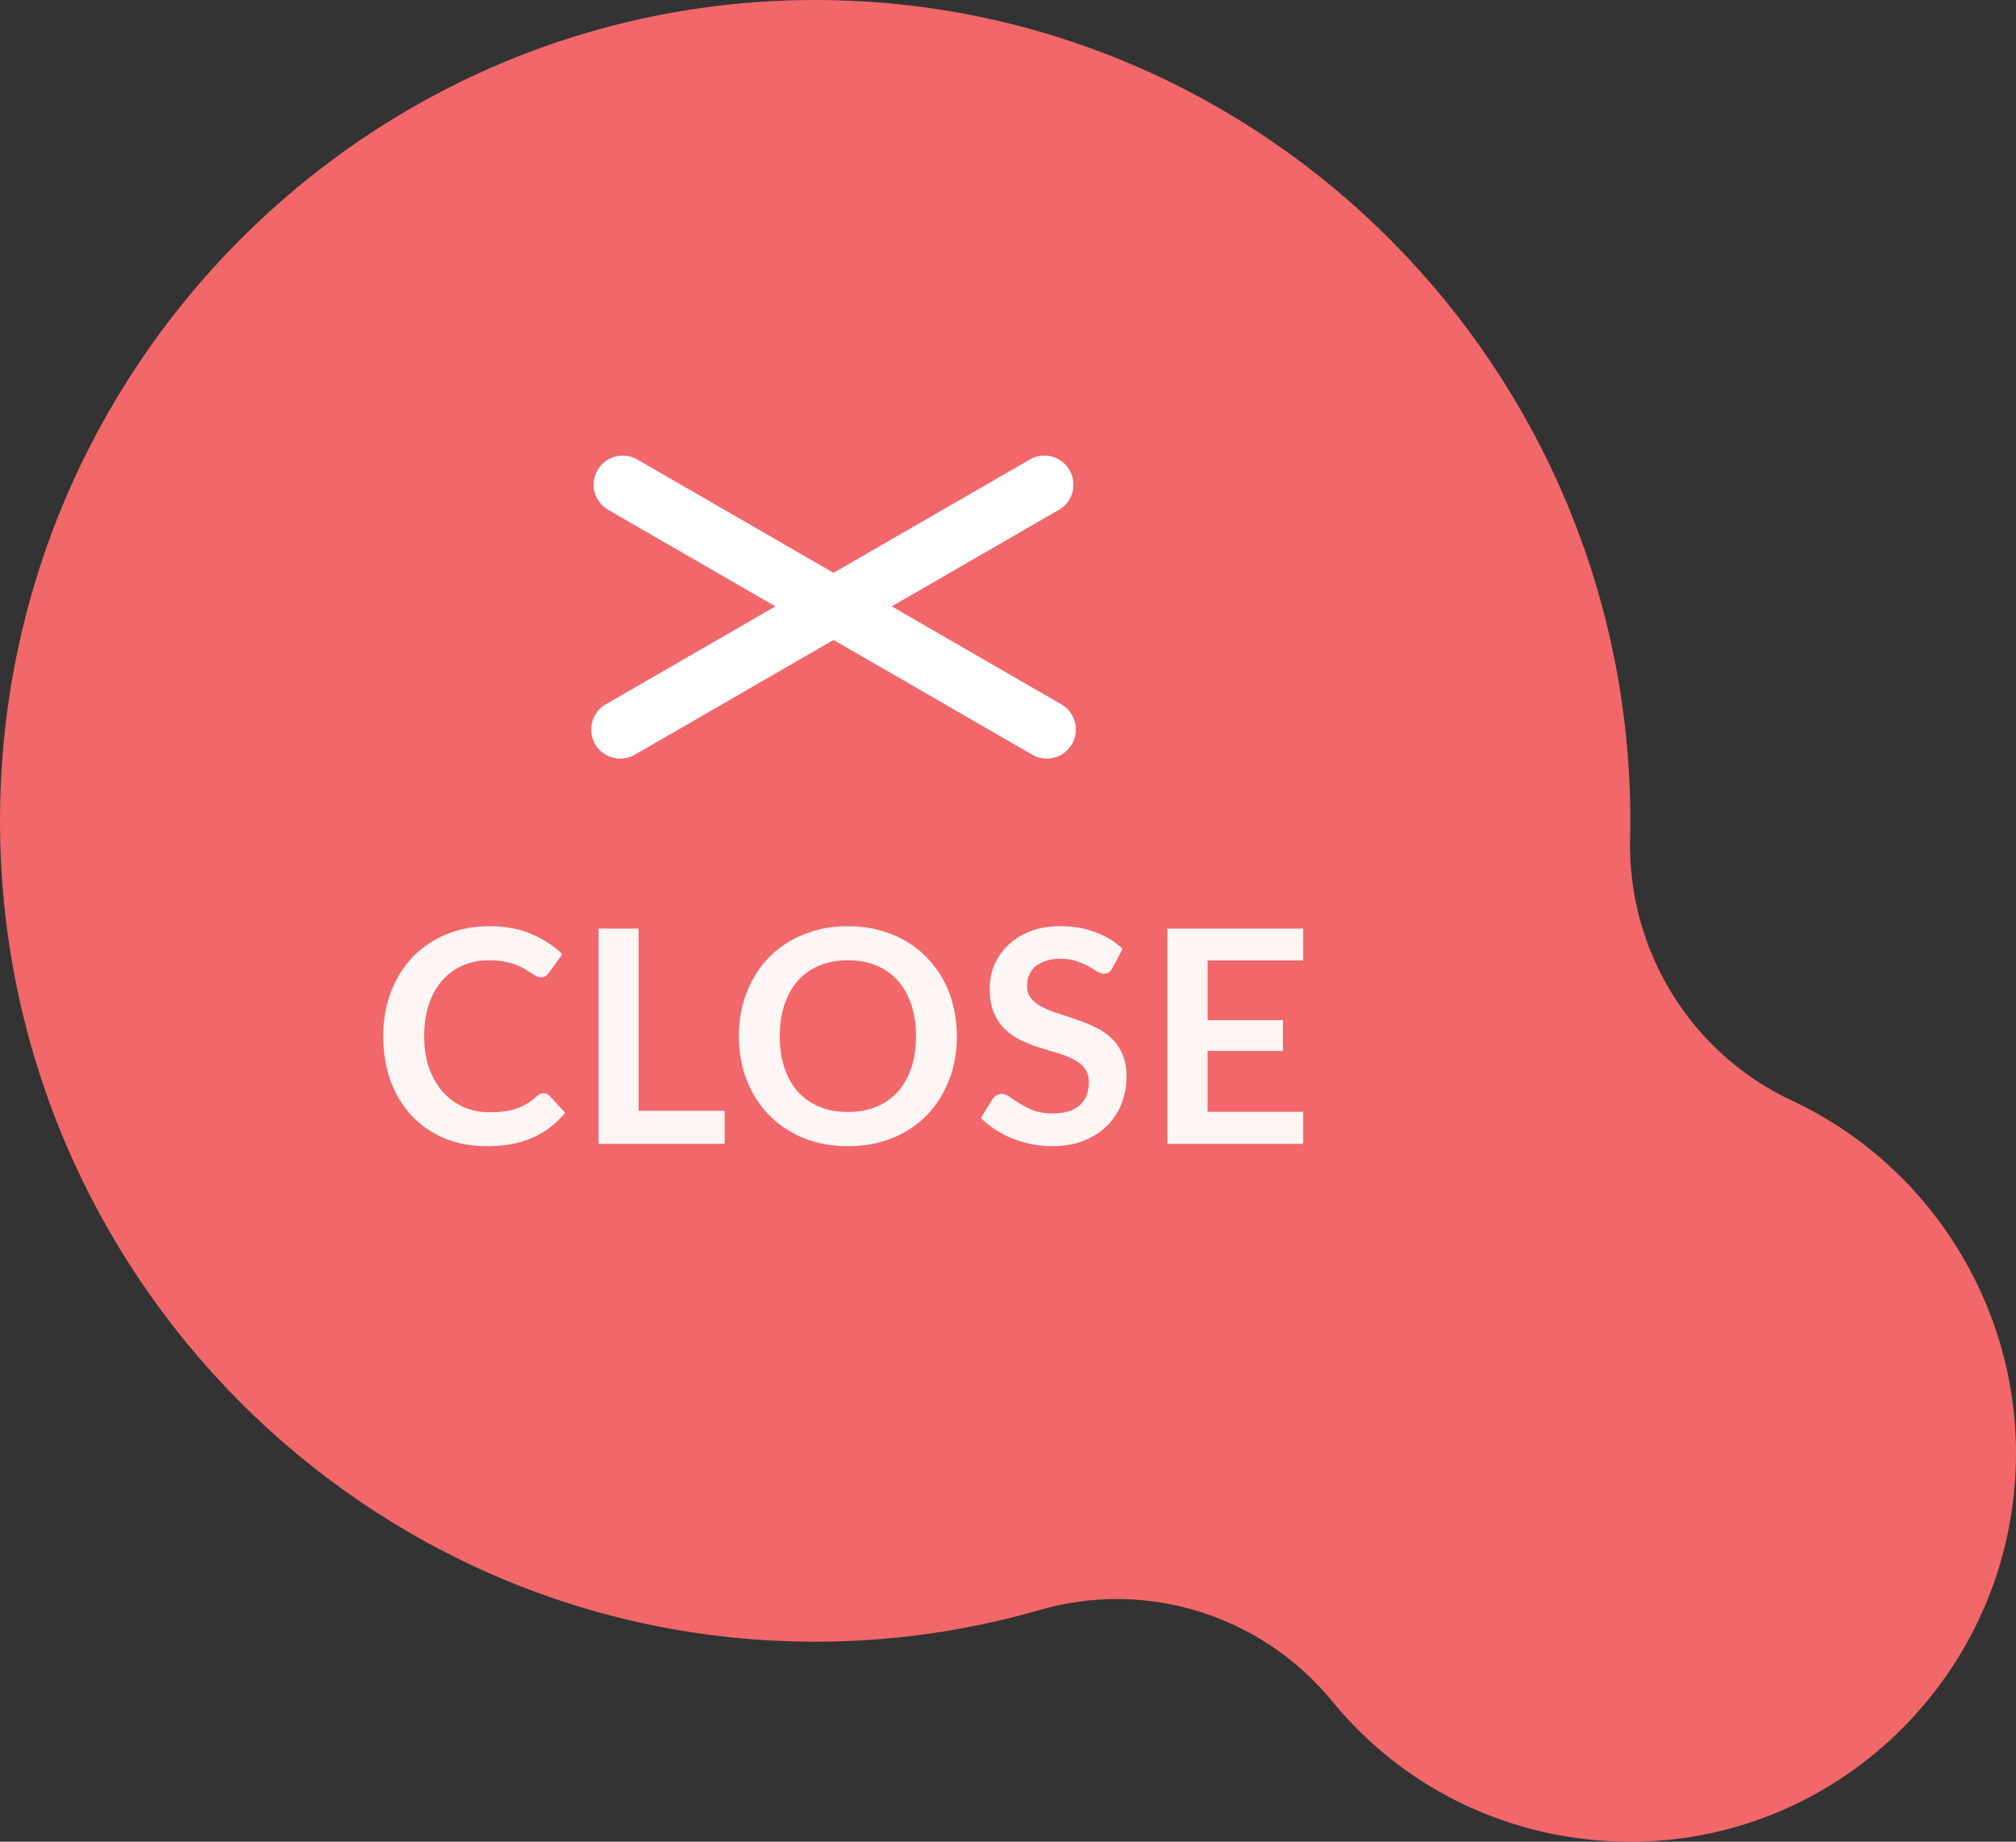<svg width="104" height="95" viewBox="0 0 104 95" fill="none" xmlns="http://www.w3.org/2000/svg">
<rect x="0" y="0" width="104" height="95" fill="#333333" stroke="none"/>
<path d="M84.105 95C78.099 95 72.499 92.363 68.736 87.768C65.952 84.37 61.852 82.482 57.612 82.482C56.29 82.482 54.956 82.667 53.64 83.045C49.877 84.133 45.981 84.683 42.053 84.683C18.865 84.683 0 65.689 0 42.342C0 18.995 18.865 0 42.053 0C65.24 0 84.105 18.995 84.105 42.342C84.105 42.655 84.105 42.962 84.092 43.276C83.965 49.042 87.239 54.335 92.432 56.767C99.462 60.05 104 67.192 104 74.962C104 86.014 95.07 95 84.099 95H84.105Z" fill="#F1676A"/>
<path d="M28.041 56.383C28.154 56.383 28.254 56.427 28.341 56.514L29.155 57.397C28.704 57.955 28.149 58.382 27.488 58.679C26.833 58.976 26.044 59.125 25.123 59.125C24.298 59.125 23.556 58.984 22.896 58.702C22.24 58.421 21.68 58.029 21.214 57.527C20.748 57.026 20.389 56.427 20.139 55.73C19.893 55.034 19.77 54.274 19.77 53.449C19.77 52.615 19.903 51.852 20.169 51.161C20.435 50.465 20.809 49.865 21.291 49.364C21.777 48.862 22.355 48.473 23.026 48.196C23.697 47.915 24.439 47.774 25.253 47.774C26.062 47.774 26.779 47.907 27.404 48.173C28.033 48.44 28.568 48.788 29.009 49.218L28.318 50.178C28.277 50.239 28.223 50.293 28.156 50.339C28.095 50.385 28.008 50.408 27.895 50.408C27.818 50.408 27.739 50.388 27.657 50.347C27.575 50.301 27.486 50.247 27.388 50.185C27.291 50.119 27.178 50.047 27.05 49.97C26.922 49.894 26.774 49.825 26.605 49.763C26.436 49.697 26.239 49.643 26.014 49.602C25.793 49.556 25.537 49.533 25.246 49.533C24.749 49.533 24.293 49.622 23.879 49.801C23.469 49.975 23.116 50.231 22.819 50.569C22.522 50.902 22.291 51.312 22.128 51.798C21.964 52.279 21.882 52.83 21.882 53.449C21.882 54.074 21.969 54.63 22.143 55.116C22.322 55.602 22.563 56.012 22.865 56.345C23.167 56.678 23.523 56.934 23.932 57.113C24.342 57.287 24.782 57.374 25.253 57.374C25.535 57.374 25.788 57.358 26.014 57.328C26.244 57.297 26.454 57.248 26.643 57.182C26.838 57.115 27.02 57.031 27.189 56.928C27.363 56.821 27.534 56.69 27.703 56.537C27.754 56.491 27.808 56.455 27.864 56.429C27.921 56.398 27.98 56.383 28.041 56.383ZM37.382 57.297V59.002H30.877V47.897H32.943V57.297H37.382ZM49.365 53.449C49.365 54.264 49.229 55.019 48.958 55.715C48.691 56.406 48.312 57.005 47.821 57.512C47.329 58.019 46.738 58.416 46.047 58.702C45.356 58.984 44.588 59.125 43.743 59.125C42.903 59.125 42.138 58.984 41.447 58.702C40.755 58.416 40.162 58.019 39.665 57.512C39.173 57.005 38.792 56.406 38.521 55.715C38.249 55.019 38.114 54.264 38.114 53.449C38.114 52.635 38.249 51.883 38.521 51.191C38.792 50.495 39.173 49.894 39.665 49.387C40.162 48.88 40.755 48.486 41.447 48.204C42.138 47.917 42.903 47.774 43.743 47.774C44.306 47.774 44.836 47.84 45.333 47.974C45.829 48.102 46.285 48.286 46.7 48.527C47.114 48.762 47.486 49.051 47.813 49.394C48.146 49.732 48.428 50.111 48.658 50.531C48.888 50.951 49.062 51.407 49.18 51.898C49.303 52.39 49.365 52.907 49.365 53.449ZM47.253 53.449C47.253 52.84 47.171 52.295 47.007 51.814C46.843 51.327 46.61 50.915 46.308 50.577C46.006 50.239 45.637 49.981 45.202 49.801C44.772 49.622 44.286 49.533 43.743 49.533C43.2 49.533 42.711 49.622 42.276 49.801C41.846 49.981 41.477 50.239 41.17 50.577C40.868 50.915 40.635 51.327 40.471 51.814C40.307 52.295 40.226 52.84 40.226 53.449C40.226 54.059 40.307 54.606 40.471 55.093C40.635 55.574 40.868 55.984 41.17 56.322C41.477 56.654 41.846 56.91 42.276 57.09C42.711 57.269 43.2 57.358 43.743 57.358C44.286 57.358 44.772 57.269 45.202 57.09C45.637 56.91 46.006 56.654 46.308 56.322C46.61 55.984 46.843 55.574 47.007 55.093C47.171 54.606 47.253 54.059 47.253 53.449ZM57.4 49.917C57.338 50.024 57.272 50.103 57.2 50.155C57.133 50.201 57.049 50.224 56.946 50.224C56.839 50.224 56.721 50.185 56.593 50.109C56.47 50.027 56.322 49.937 56.148 49.84C55.974 49.743 55.769 49.656 55.533 49.579C55.303 49.497 55.029 49.456 54.712 49.456C54.425 49.456 54.174 49.492 53.959 49.563C53.744 49.63 53.562 49.725 53.414 49.847C53.27 49.97 53.163 50.119 53.091 50.293C53.02 50.462 52.984 50.649 52.984 50.854C52.984 51.115 53.055 51.332 53.199 51.506C53.347 51.681 53.542 51.829 53.782 51.952C54.023 52.075 54.297 52.185 54.604 52.282C54.911 52.379 55.226 52.484 55.549 52.597C55.871 52.705 56.186 52.833 56.493 52.981C56.8 53.124 57.074 53.309 57.315 53.534C57.556 53.754 57.748 54.025 57.891 54.348C58.039 54.67 58.114 55.062 58.114 55.523C58.114 56.025 58.027 56.496 57.853 56.936C57.684 57.371 57.433 57.753 57.1 58.08C56.772 58.403 56.37 58.659 55.894 58.848C55.418 59.033 54.873 59.125 54.258 59.125C53.905 59.125 53.557 59.089 53.214 59.017C52.871 58.951 52.541 58.853 52.223 58.725C51.911 58.597 51.617 58.444 51.34 58.265C51.064 58.086 50.818 57.886 50.603 57.666L51.21 56.675C51.261 56.603 51.327 56.544 51.409 56.498C51.491 56.447 51.578 56.422 51.67 56.422C51.798 56.422 51.937 56.475 52.085 56.583C52.234 56.685 52.41 56.8 52.615 56.928C52.82 57.056 53.058 57.174 53.329 57.282C53.606 57.384 53.936 57.435 54.32 57.435C54.909 57.435 55.364 57.297 55.687 57.02C56.01 56.739 56.171 56.337 56.171 55.815C56.171 55.523 56.096 55.285 55.948 55.101C55.805 54.916 55.613 54.763 55.372 54.64C55.131 54.512 54.858 54.404 54.55 54.317C54.243 54.23 53.931 54.136 53.613 54.033C53.296 53.931 52.984 53.808 52.676 53.664C52.369 53.521 52.095 53.334 51.855 53.104C51.614 52.873 51.419 52.587 51.271 52.244C51.128 51.895 51.056 51.468 51.056 50.961C51.056 50.557 51.135 50.162 51.294 49.778C51.458 49.394 51.693 49.054 52.001 48.757C52.308 48.46 52.687 48.222 53.137 48.043C53.588 47.864 54.105 47.774 54.689 47.774C55.344 47.774 55.948 47.876 56.501 48.081C57.054 48.286 57.525 48.573 57.914 48.941L57.4 49.917ZM62.297 49.54V52.62H66.183V54.21H62.297V57.351H67.227V59.002H60.223V47.897H67.227V49.54H62.297Z" fill="white" fill-opacity="0.933"/>
<path d="M32.125 25L54.001 37.63" stroke="white" stroke-width="3" stroke-linecap="round"/>
<path d="M53.875 25L31.999 37.63" stroke="white" stroke-width="3" stroke-linecap="round"/>
</svg>
